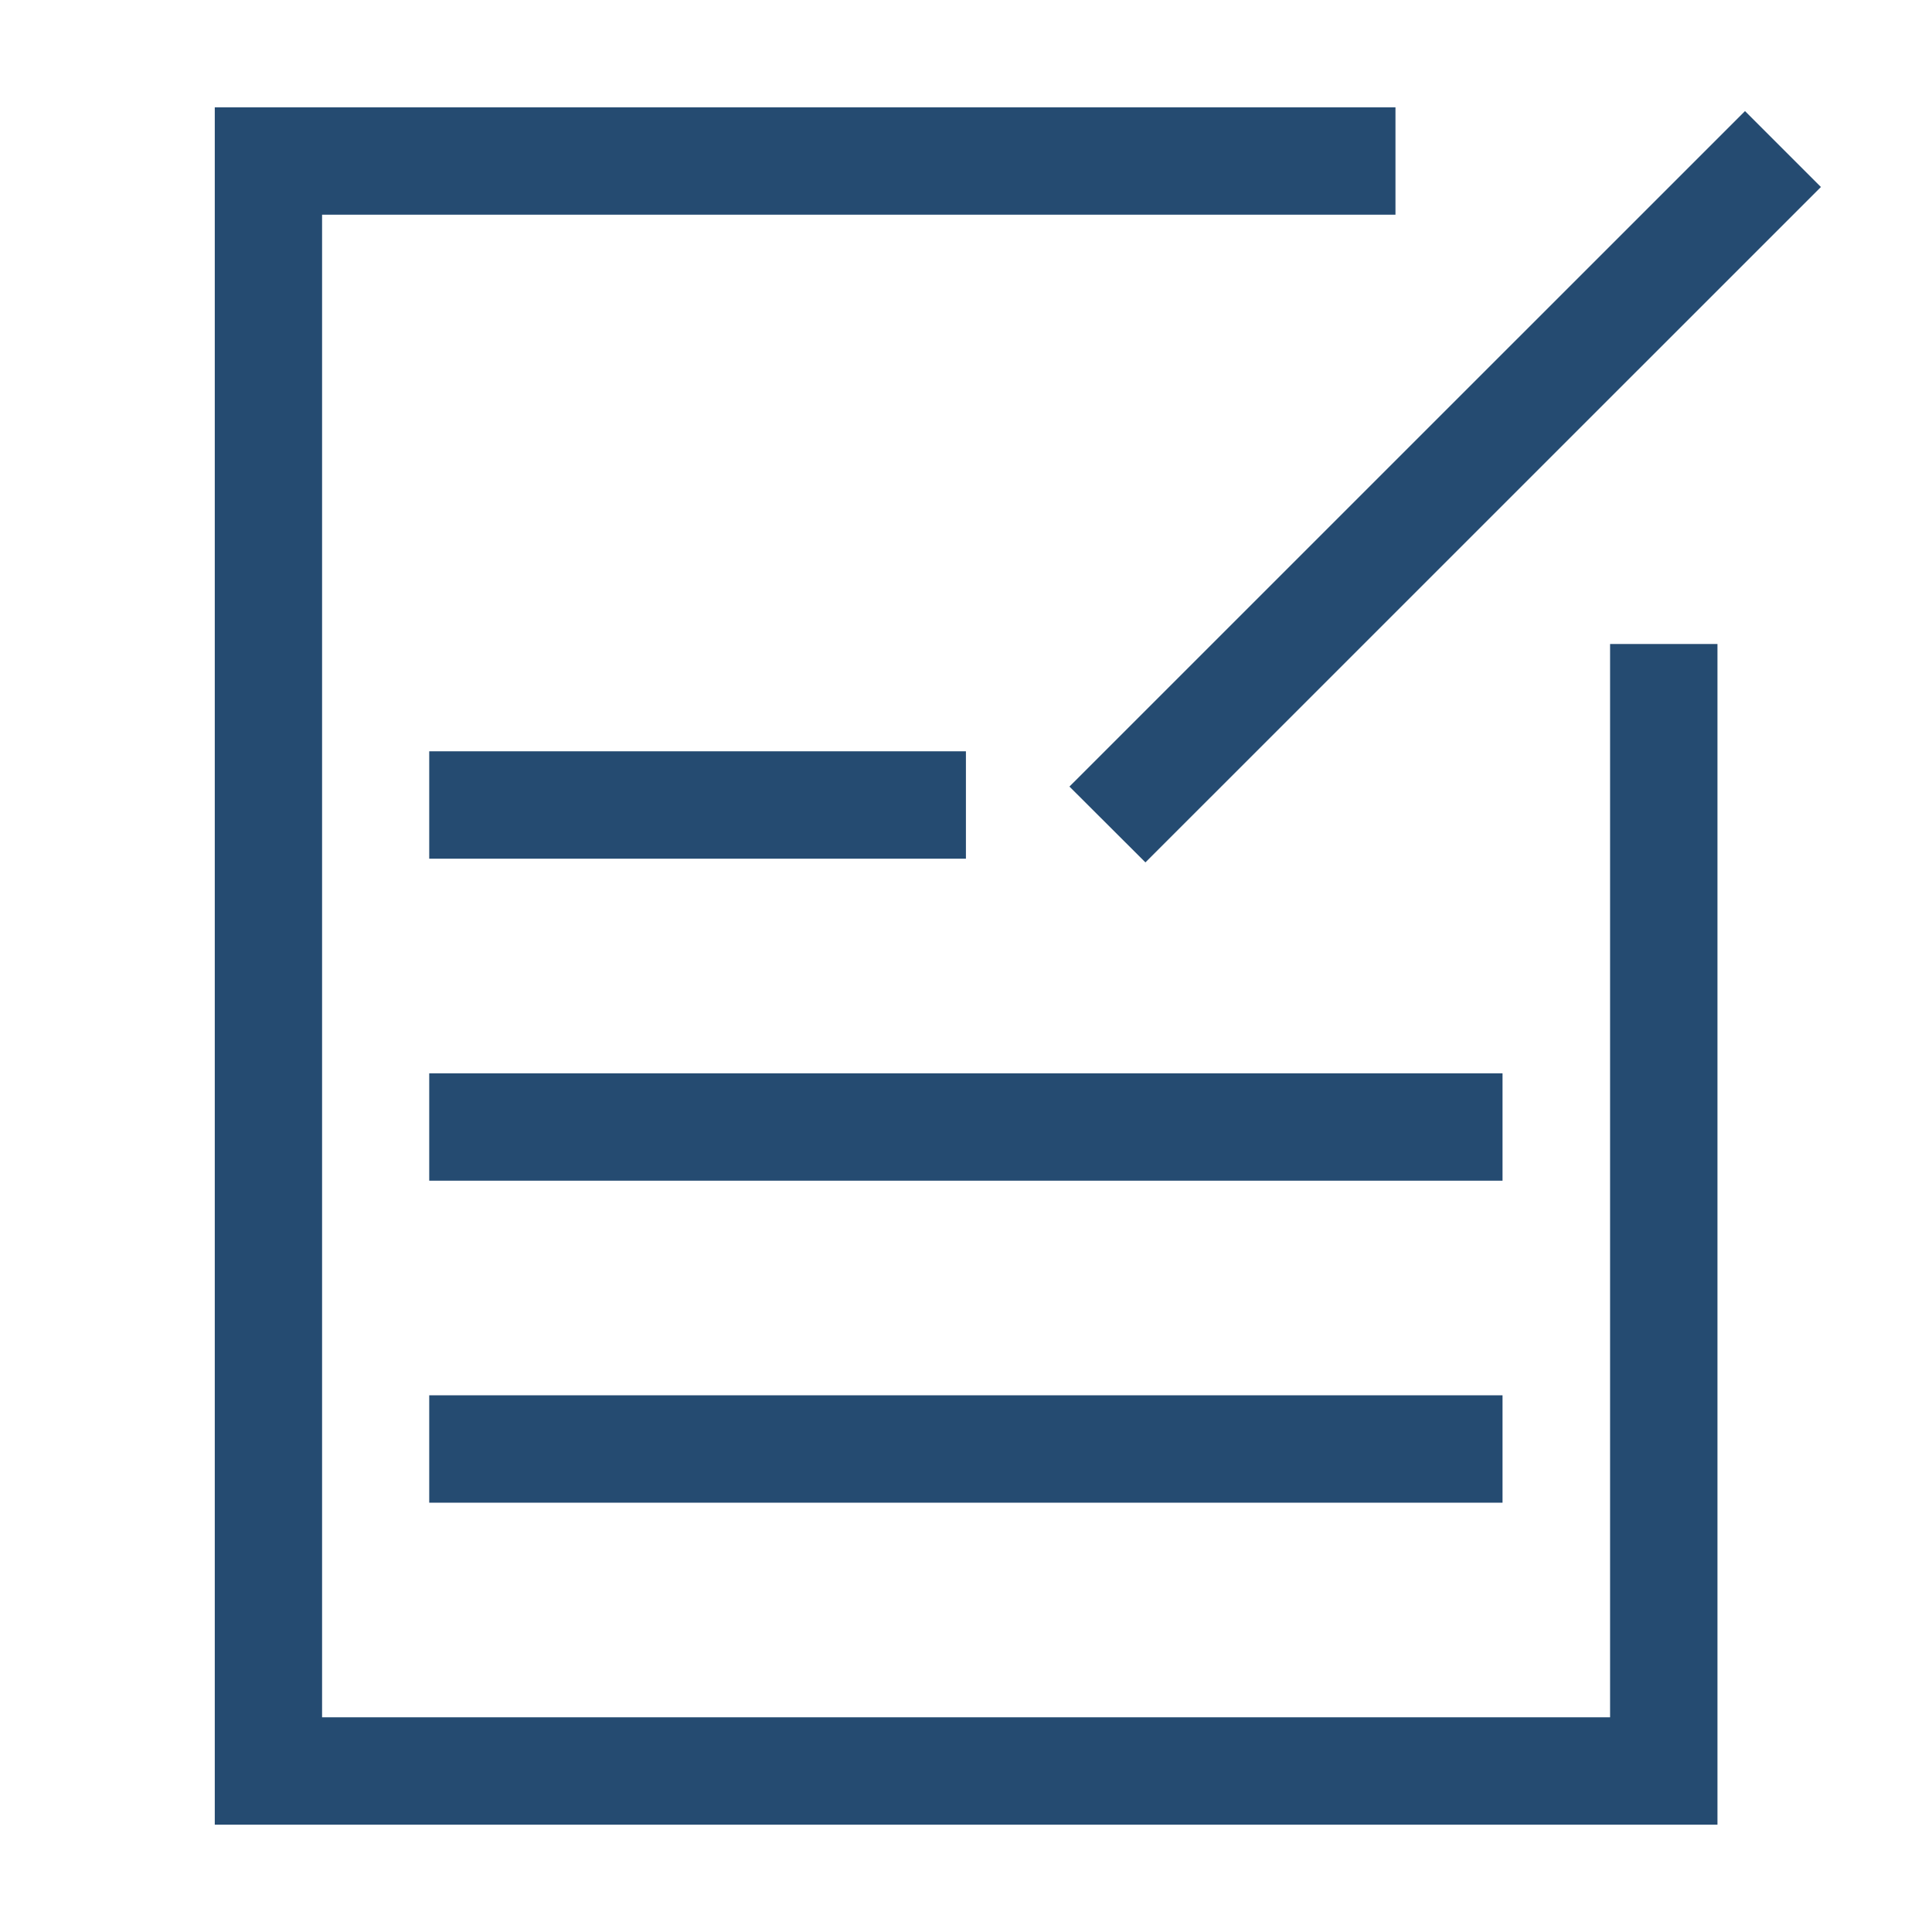 <svg viewBox="0 0 24 24" xmlns="http://www.w3.org/2000/svg" xmlns:xlink="http://www.w3.org/1999/xlink" width="24" height="24" fill="none">
	<rect id="编辑 2" width="24" height="24" x="0" y="0" />
	<path id="矢量 581" d="M21.677 1.38L22.62 2.323L14.229 10.713L13.285 9.771L21.677 1.38Z" fill="rgb(37,75,113)" fill-rule="nonzero" />
	<path id="矢量 582" d="M21.335 22.667L2.668 22.667L2.668 1.333L17.335 1.333L17.335 2.667L4.001 2.667L4.001 21.333L20.001 21.333L20.001 8L21.335 8L21.335 22.667Z" fill="rgb(37,75,113)" fill-rule="nonzero" />
	<path id="矢量 583" d="M5.332 17.333L18.665 17.333L18.665 18.667L5.332 18.667L5.332 17.333ZM5.332 13.333L18.665 13.333L18.665 14.667L5.332 14.667L5.332 13.333ZM5.332 9.333L11.999 9.333L11.999 10.667L5.332 10.667L5.332 9.333Z" fill="rgb(37,75,113)" fill-rule="nonzero" />
</svg>
